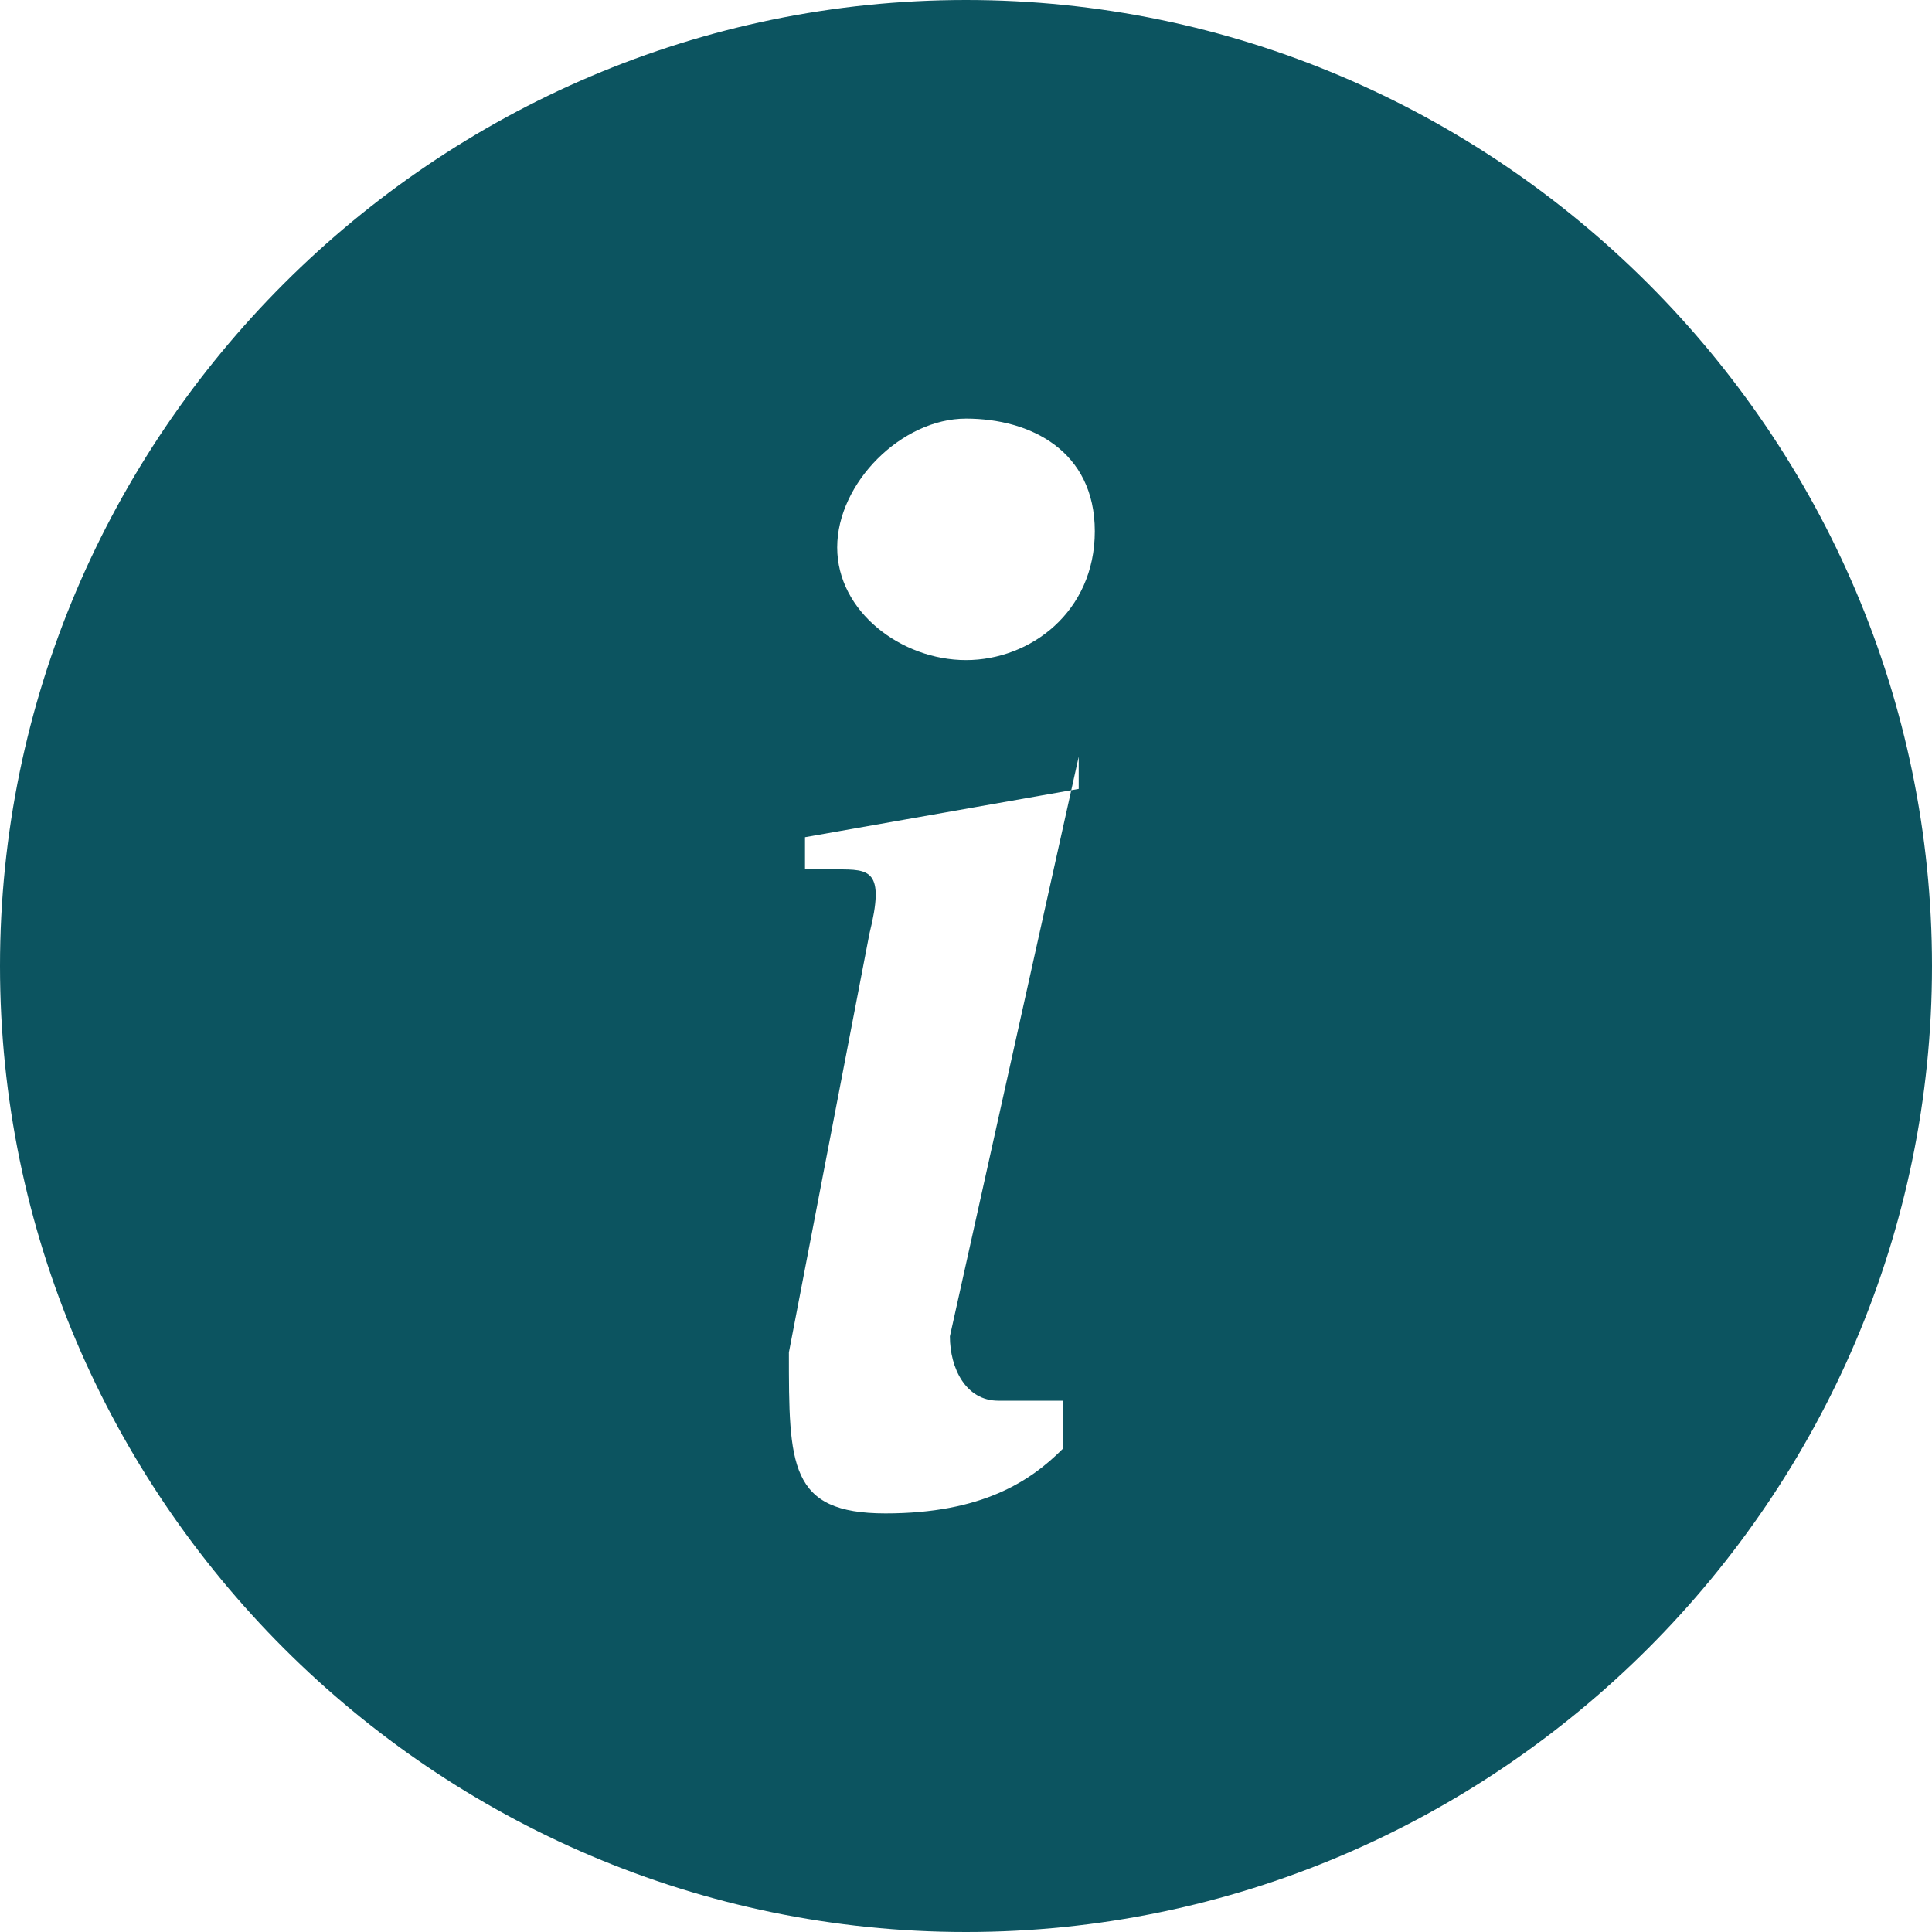 <?xml version="1.0" encoding="UTF-8"?>
<svg id="Ebene_1" xmlns="http://www.w3.org/2000/svg" width="4.2mm" height="4.2mm" version="1.1" xmlns:xlink="http://www.w3.org/1999/xlink" viewBox="0 0 12 12">
  <!-- Generator: Adobe Illustrator 29.2.1, SVG Export Plug-In . SVG Version: 2.1.0 Build 116)  -->
  <defs>
    <style>
      .st0 {
        fill: #0c5460;
        fill-rule: evenodd;
      }
    </style>
  </defs>
  <path class="st0" d="M6,12c3.3,0,6-2.7,6-6S9.3,0,6,0,0,2.7,0,6s2.7,6,6,6ZM6.7,4.9l-1.7.3v.2c0,0,.2,0,.2,0,.2,0,.3,0,.2.4l-.5,2.6c0,.7,0,1,.6,1s.9-.2,1.1-.4v-.3c0,0-.3,0-.4,0-.2,0-.3-.2-.3-.4l.8-3.6ZM6,4.1c.4,0,.8-.3.8-.8s-.4-.7-.8-.7-.8.4-.8.8.4.7.8.7Z"/>
</svg>